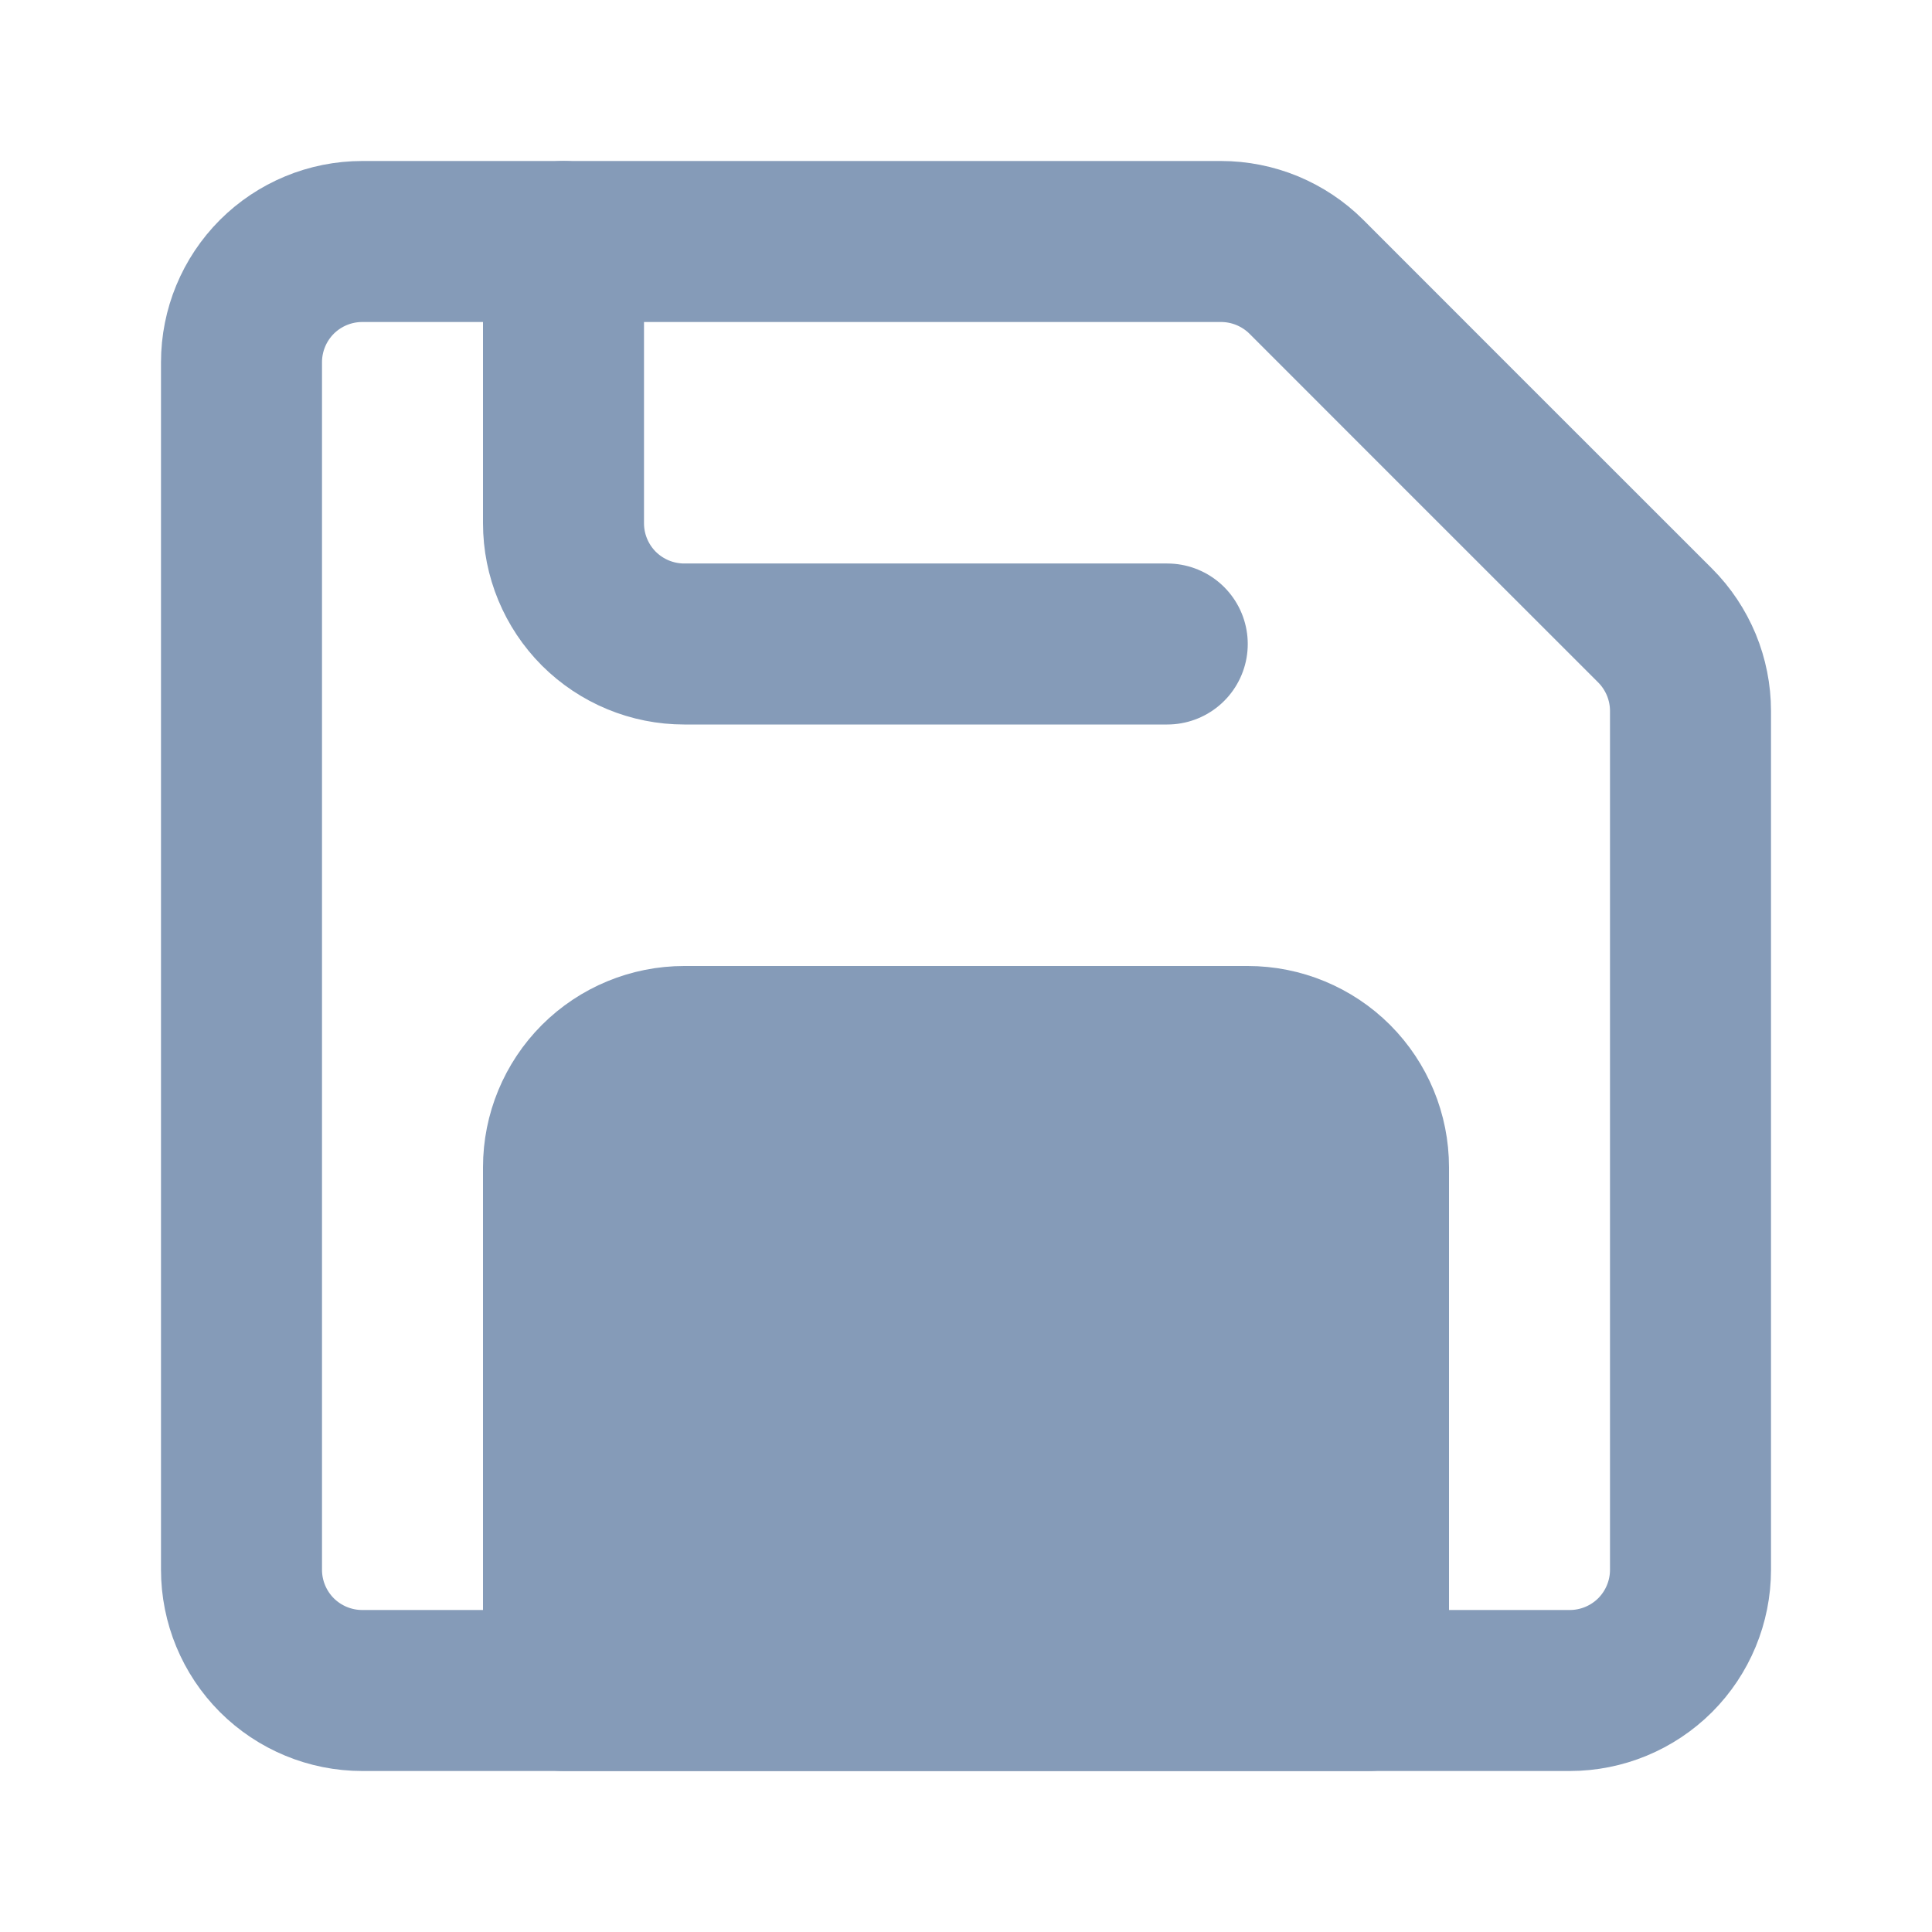 <svg width="24" height="24" viewBox="0 0 24 24" fill="none" xmlns="http://www.w3.org/2000/svg">
<path d="M3 4.5C3 4.102 3.158 3.721 3.439 3.439C3.721 3.158 4.102 3 4.5 3H15.168C15.365 3 15.56 3.039 15.742 3.114C15.924 3.19 16.09 3.3 16.229 3.439L18.158 5.369L20.561 7.771C20.7 7.91 20.81 8.076 20.886 8.258C20.961 8.44 21 8.635 21 8.832V19.5C21 19.898 20.842 20.279 20.561 20.561C20.279 20.842 19.898 21 19.5 21H4.5C4.102 21 3.721 20.842 3.439 20.561C3.158 20.279 3 19.898 3 19.5V4.5Z" stroke="#859BB8" stroke-width="2" stroke-linejoin="round"/>
<path d="M15.5 13H8.5C8.102 13 7.721 13.158 7.439 13.439C7.158 13.721 7 14.102 7 14.5V21H17V14.5C17 14.102 16.842 13.721 16.561 13.439C16.279 13.158 15.898 13 15.5 13Z" fill="#859BB8" stroke="#859BB8" stroke-width="2" stroke-linejoin="round"/>
<path d="M14.5 8H8.5C8.102 8 7.721 7.842 7.439 7.561C7.158 7.279 7 6.898 7 6.5V3" stroke="#859BB8" stroke-width="2" stroke-linecap="round" stroke-linejoin="round"/>
</svg>
